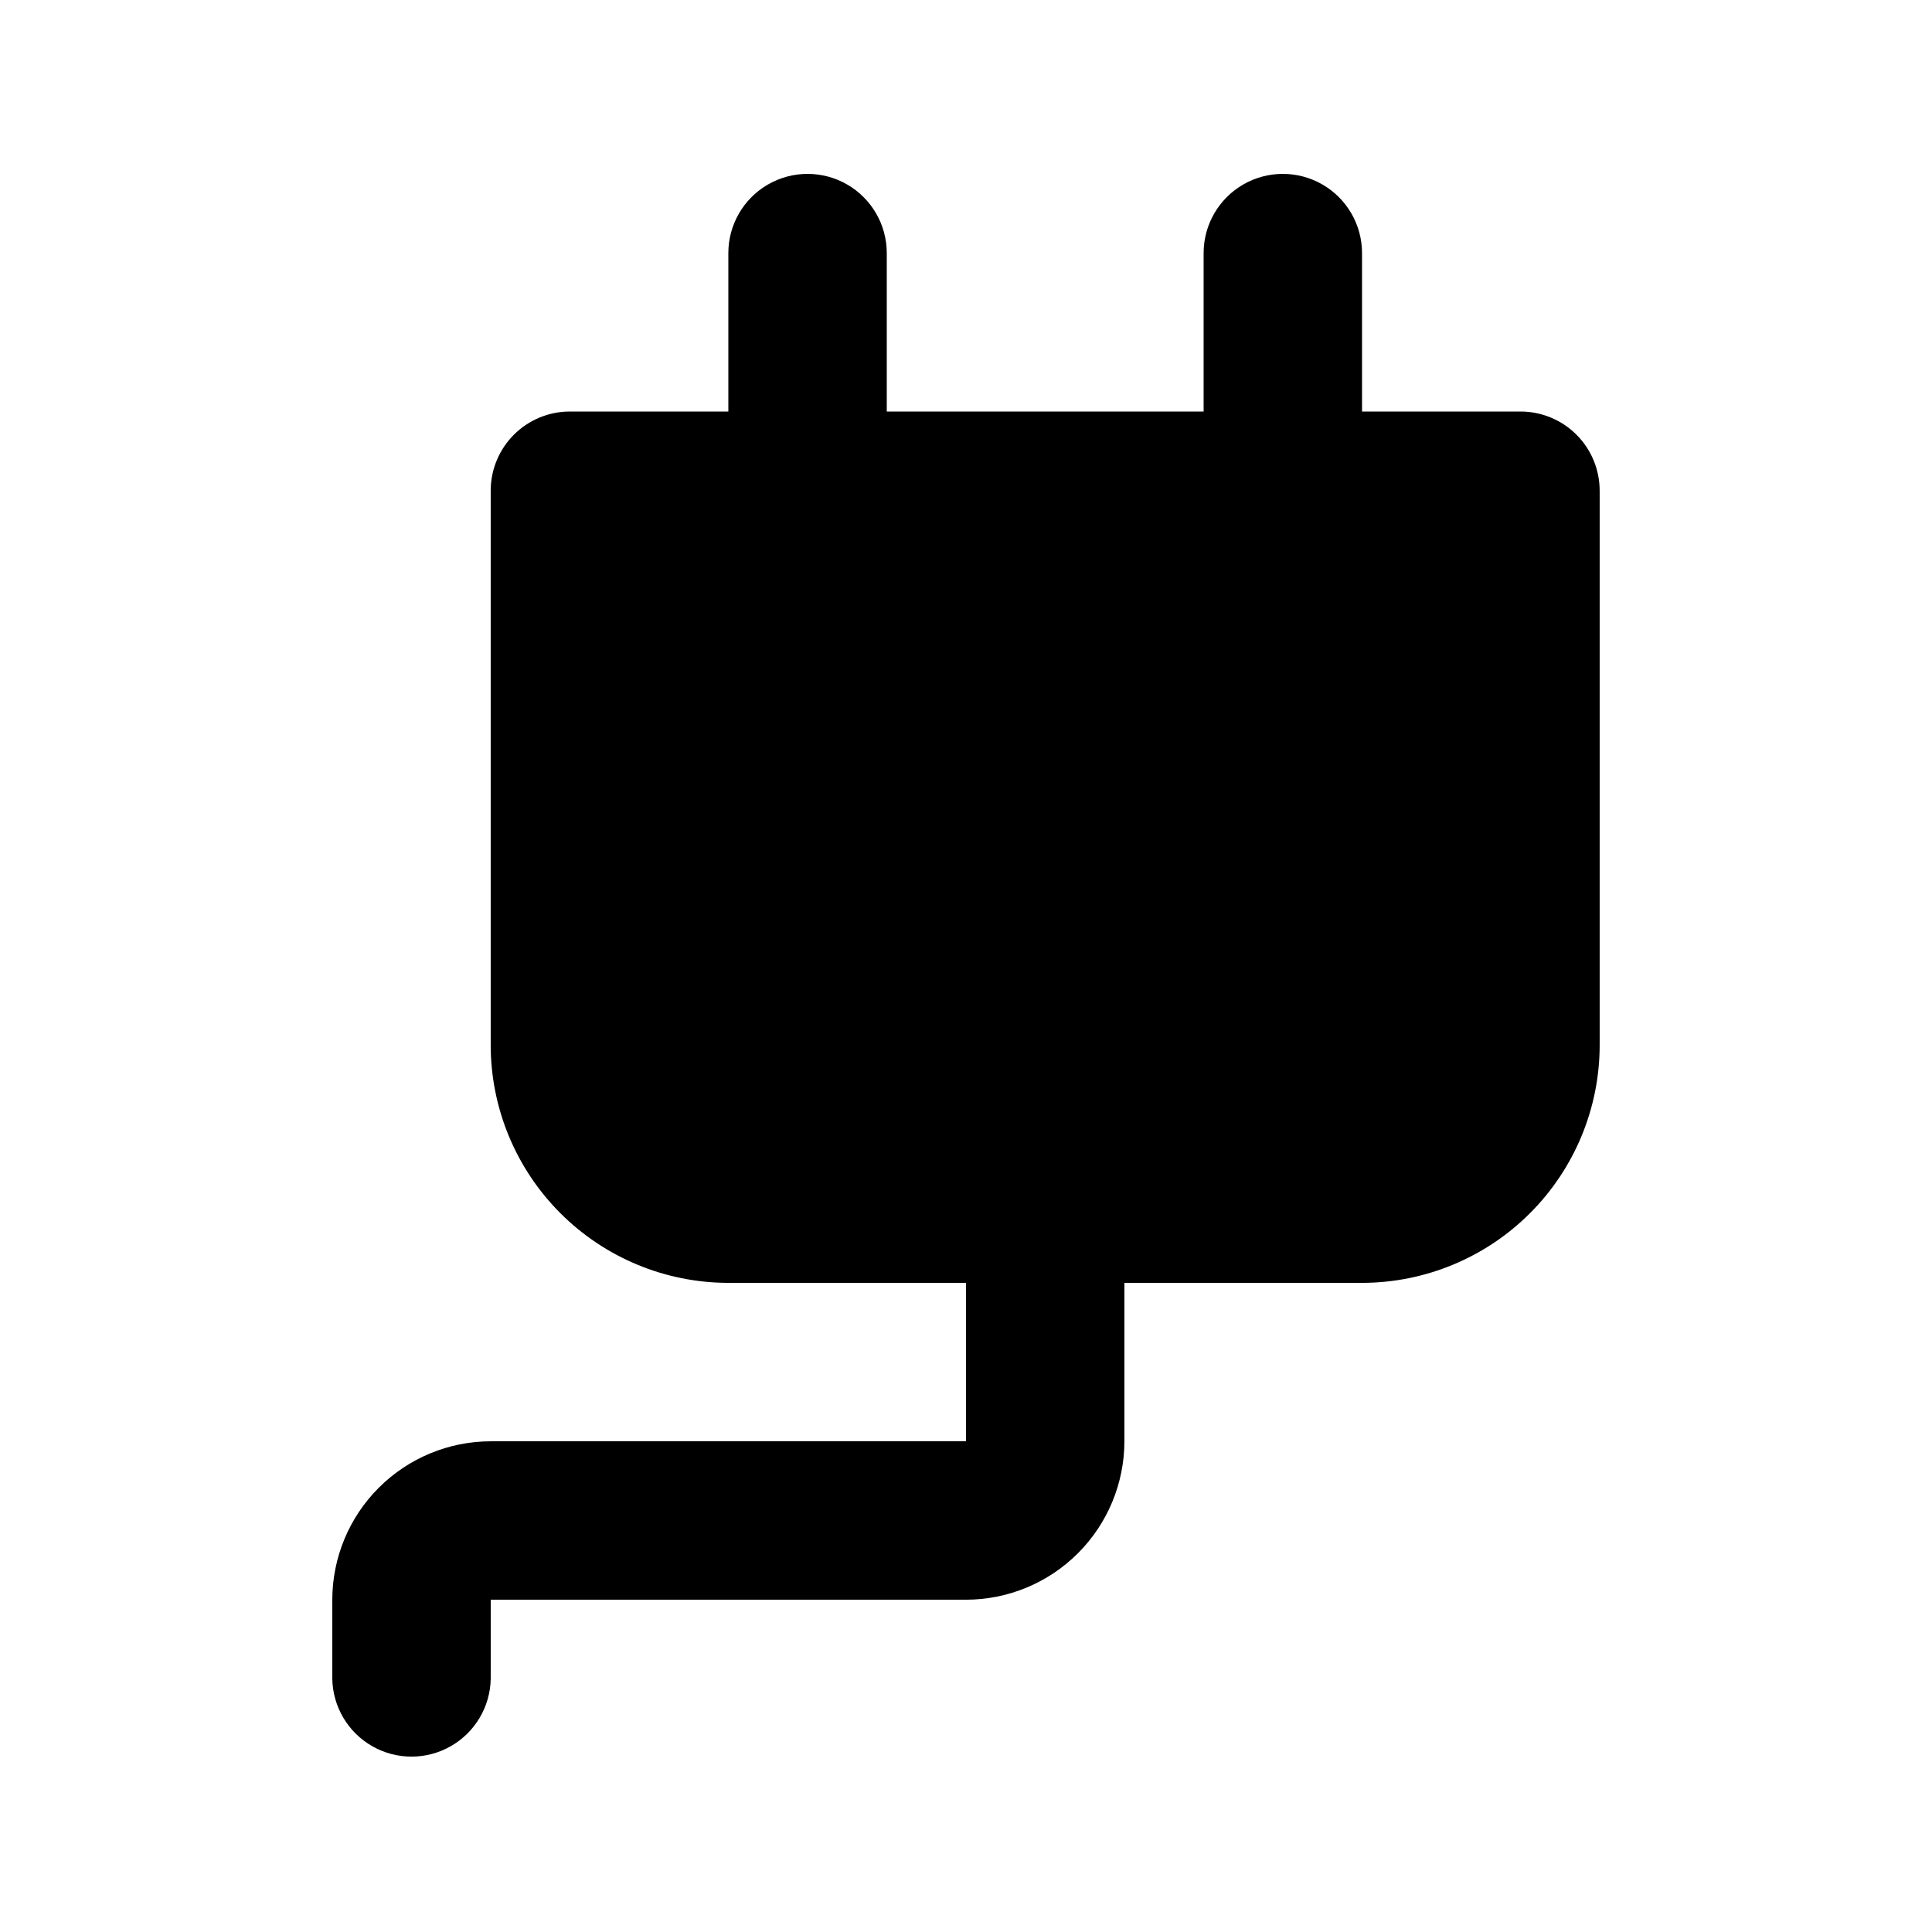 <?xml version="1.0" encoding="UTF-8"?>
<!-- Uploaded to: SVG Repo, www.svgrepo.com, Generator: SVG Repo Mixer Tools -->
<svg fill="#000000" width="800px" height="800px" version="1.1" viewBox="144 144 512 512" xmlns="http://www.w3.org/2000/svg">
 <path d="m567.93 274.05v146.95c-0.016 16.695-6.656 32.703-18.465 44.508-11.805 11.809-27.812 18.449-44.512 18.465h-62.973v41.984c-0.016 11.133-4.445 21.801-12.316 29.672-7.867 7.871-18.539 12.301-29.668 12.312h-125.95v20.992c-0.145 7.402-4.176 14.184-10.613 17.844-6.434 3.66-14.324 3.66-20.758 0-6.438-3.66-10.469-10.441-10.613-17.844v-20.992c0.016-11.129 4.441-21.801 12.312-29.668 7.871-7.871 18.539-12.301 29.672-12.316h125.95v-41.984h-62.977c-16.699-0.016-32.707-6.656-44.512-18.465-11.805-11.805-18.449-27.812-18.465-44.508v-146.95c-0.004-5.57 2.207-10.91 6.144-14.848s9.277-6.148 14.848-6.144h41.984v-41.984c0-7.5 4-14.43 10.496-18.18 6.492-3.75 14.496-3.75 20.992 0 6.492 3.75 10.496 10.68 10.496 18.18v41.984h83.969v-41.984c0-7.5 4-14.43 10.496-18.18 6.492-3.75 14.496-3.75 20.988 0 6.496 3.75 10.496 10.68 10.496 18.18v41.984h41.984c5.57-0.004 10.91 2.207 14.848 6.144s6.148 9.277 6.144 14.848z"/>
</svg>